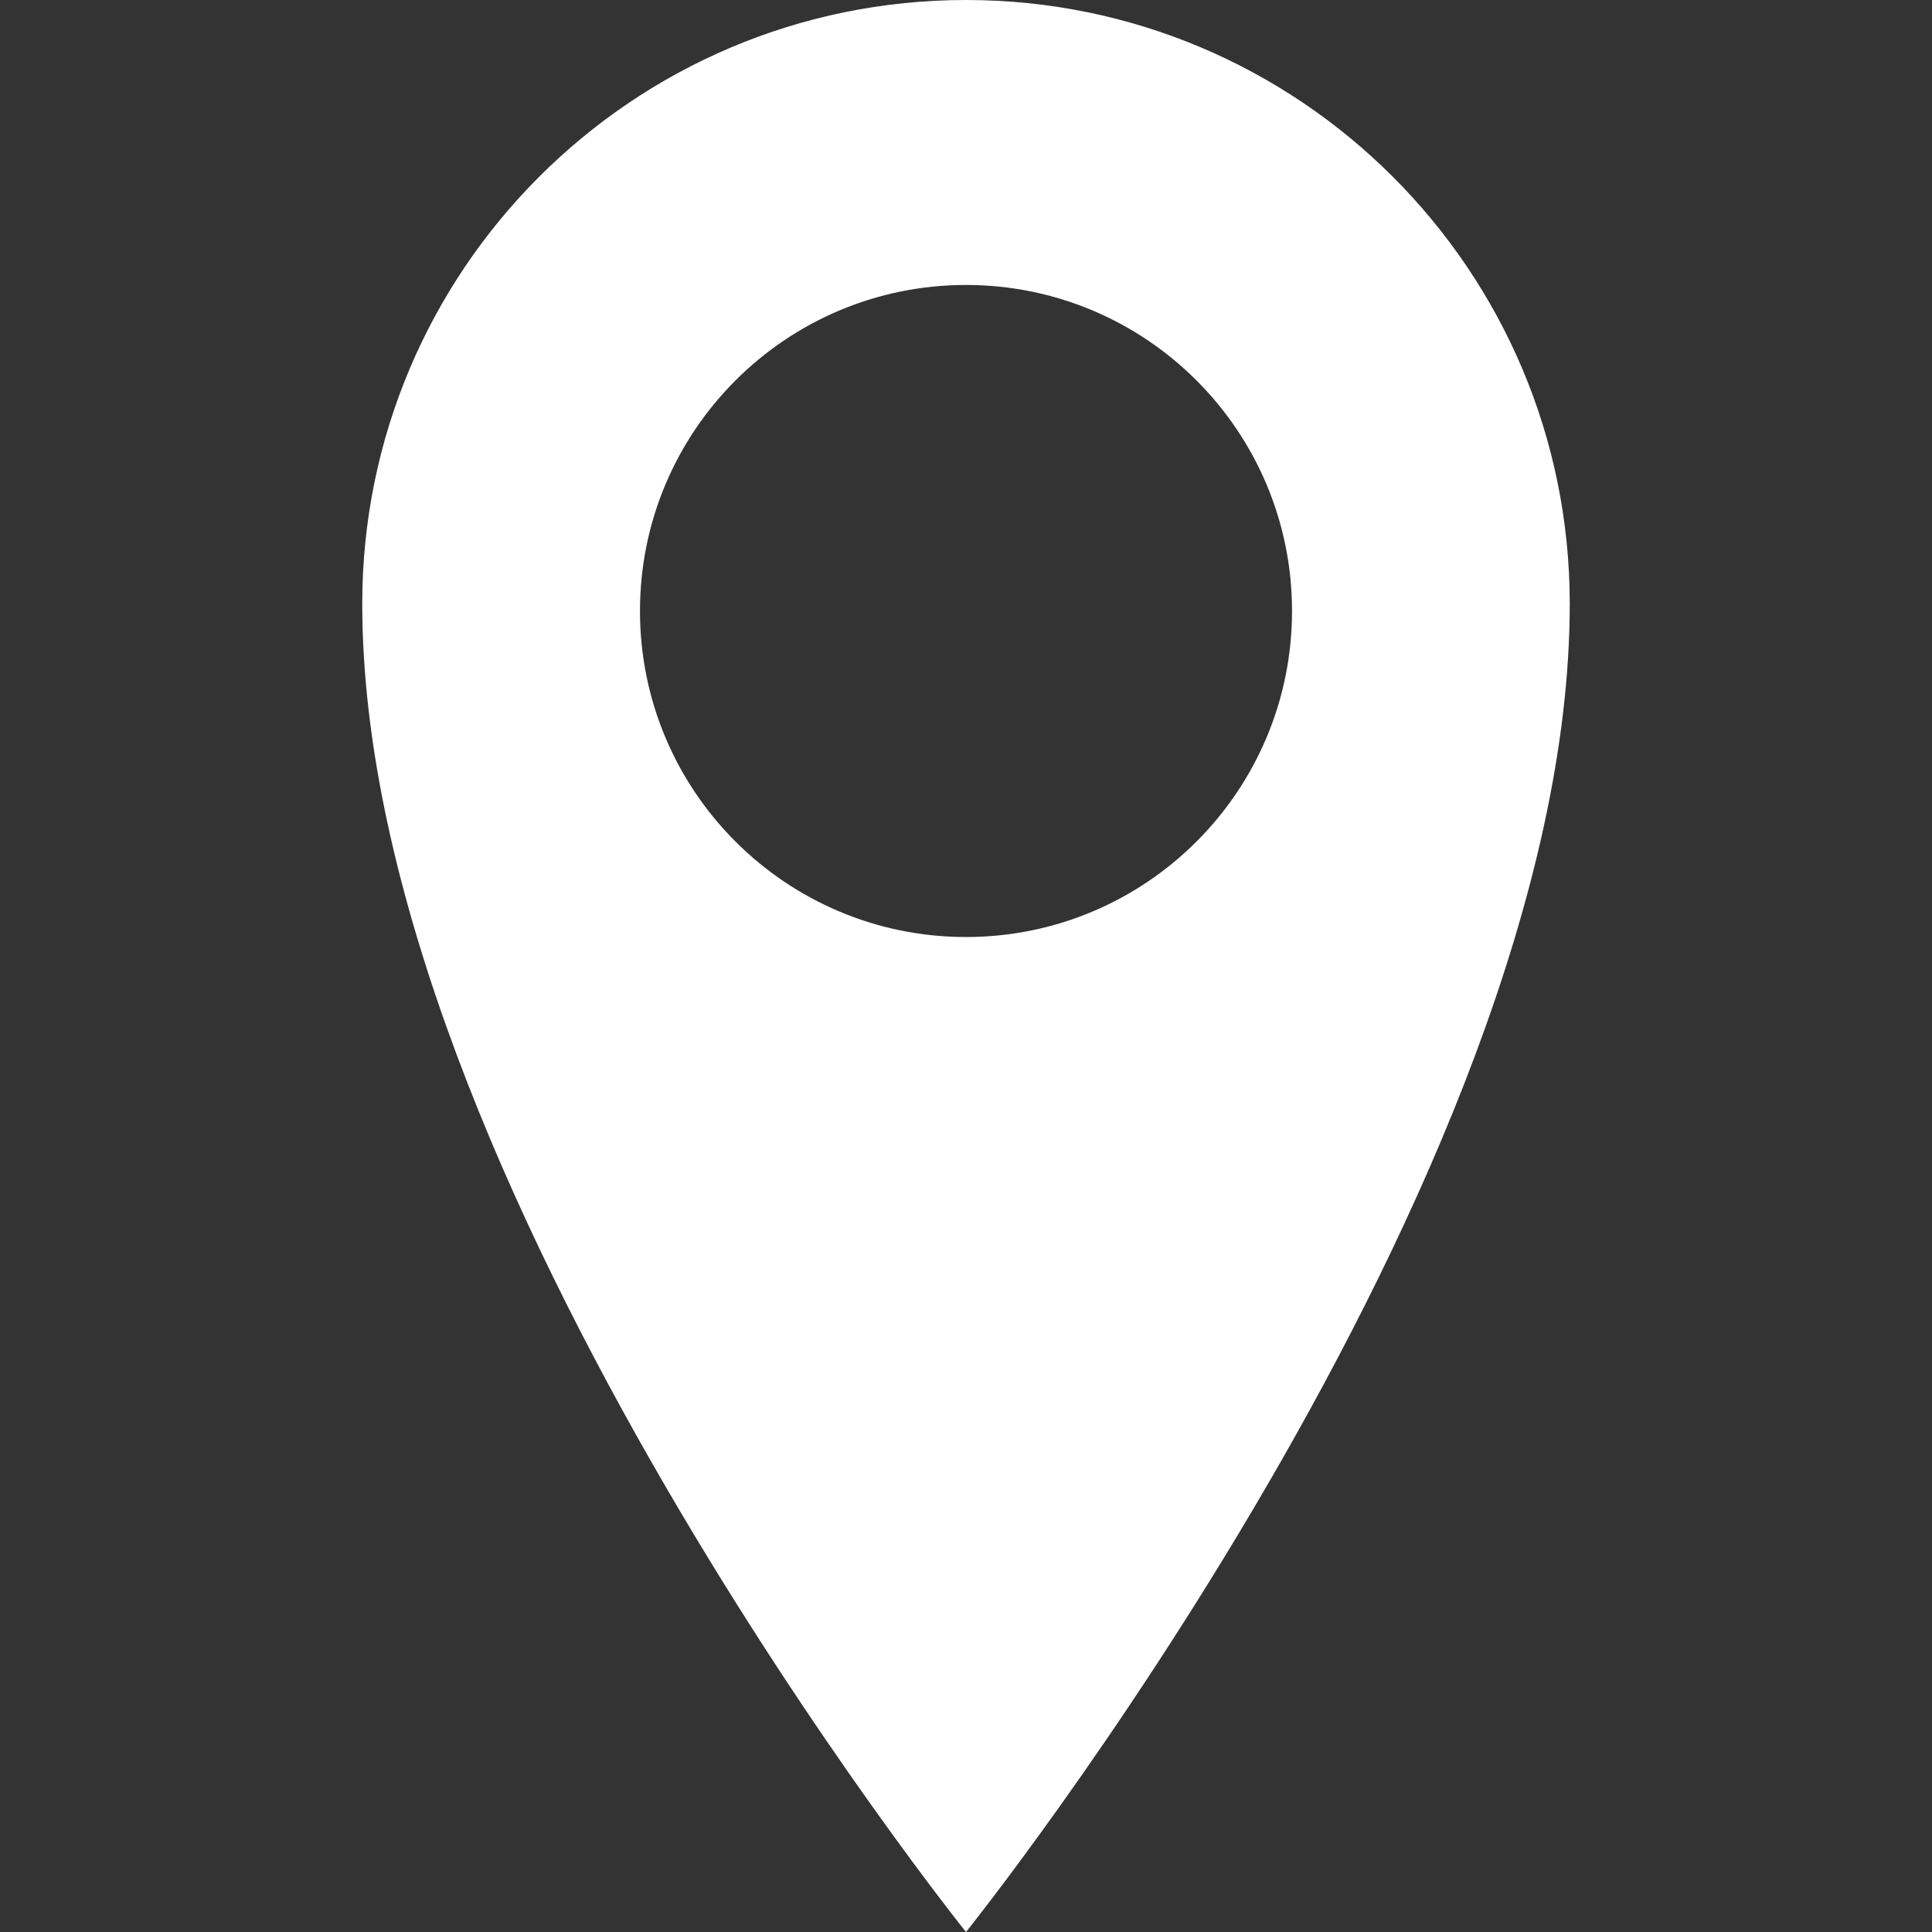 <?xml version="1.0" encoding="utf-8"?>
<!-- Generator: Adobe Illustrator 16.0.0, SVG Export Plug-In . SVG Version: 6.00 Build 0)  -->
<!DOCTYPE svg PUBLIC "-//W3C//DTD SVG 1.1//EN" "http://www.w3.org/Graphics/SVG/1.1/DTD/svg11.dtd">
<svg version="1.1" id="Capa_1" xmlns="http://www.w3.org/2000/svg" xmlns:xlink="http://www.w3.org/1999/xlink" x="0px" y="0px"
	 width="512px" height="512px" viewBox="0 0 512 512" enable-background="new 0 0 512 512" xml:space="preserve">
<rect x="0" y="0" width="512" height="512" fill="#333333" stroke="none"/>
<g>
	<g>
		<path fill="#FFFFFF" d="M256,0C167.622,0,96,71.642,96,160c0,152.768,160,352,160,352s160-199.232,160-352
			C416,71.642,344.365,0,256,0z M256,248.32c-47.725,0-86.4-38.681-86.4-86.4c0-47.718,38.676-86.4,86.4-86.4
			c47.712,0,86.399,38.682,86.399,86.4S303.712,248.32,256,248.32z"/>
	</g>
</g>
</svg>
